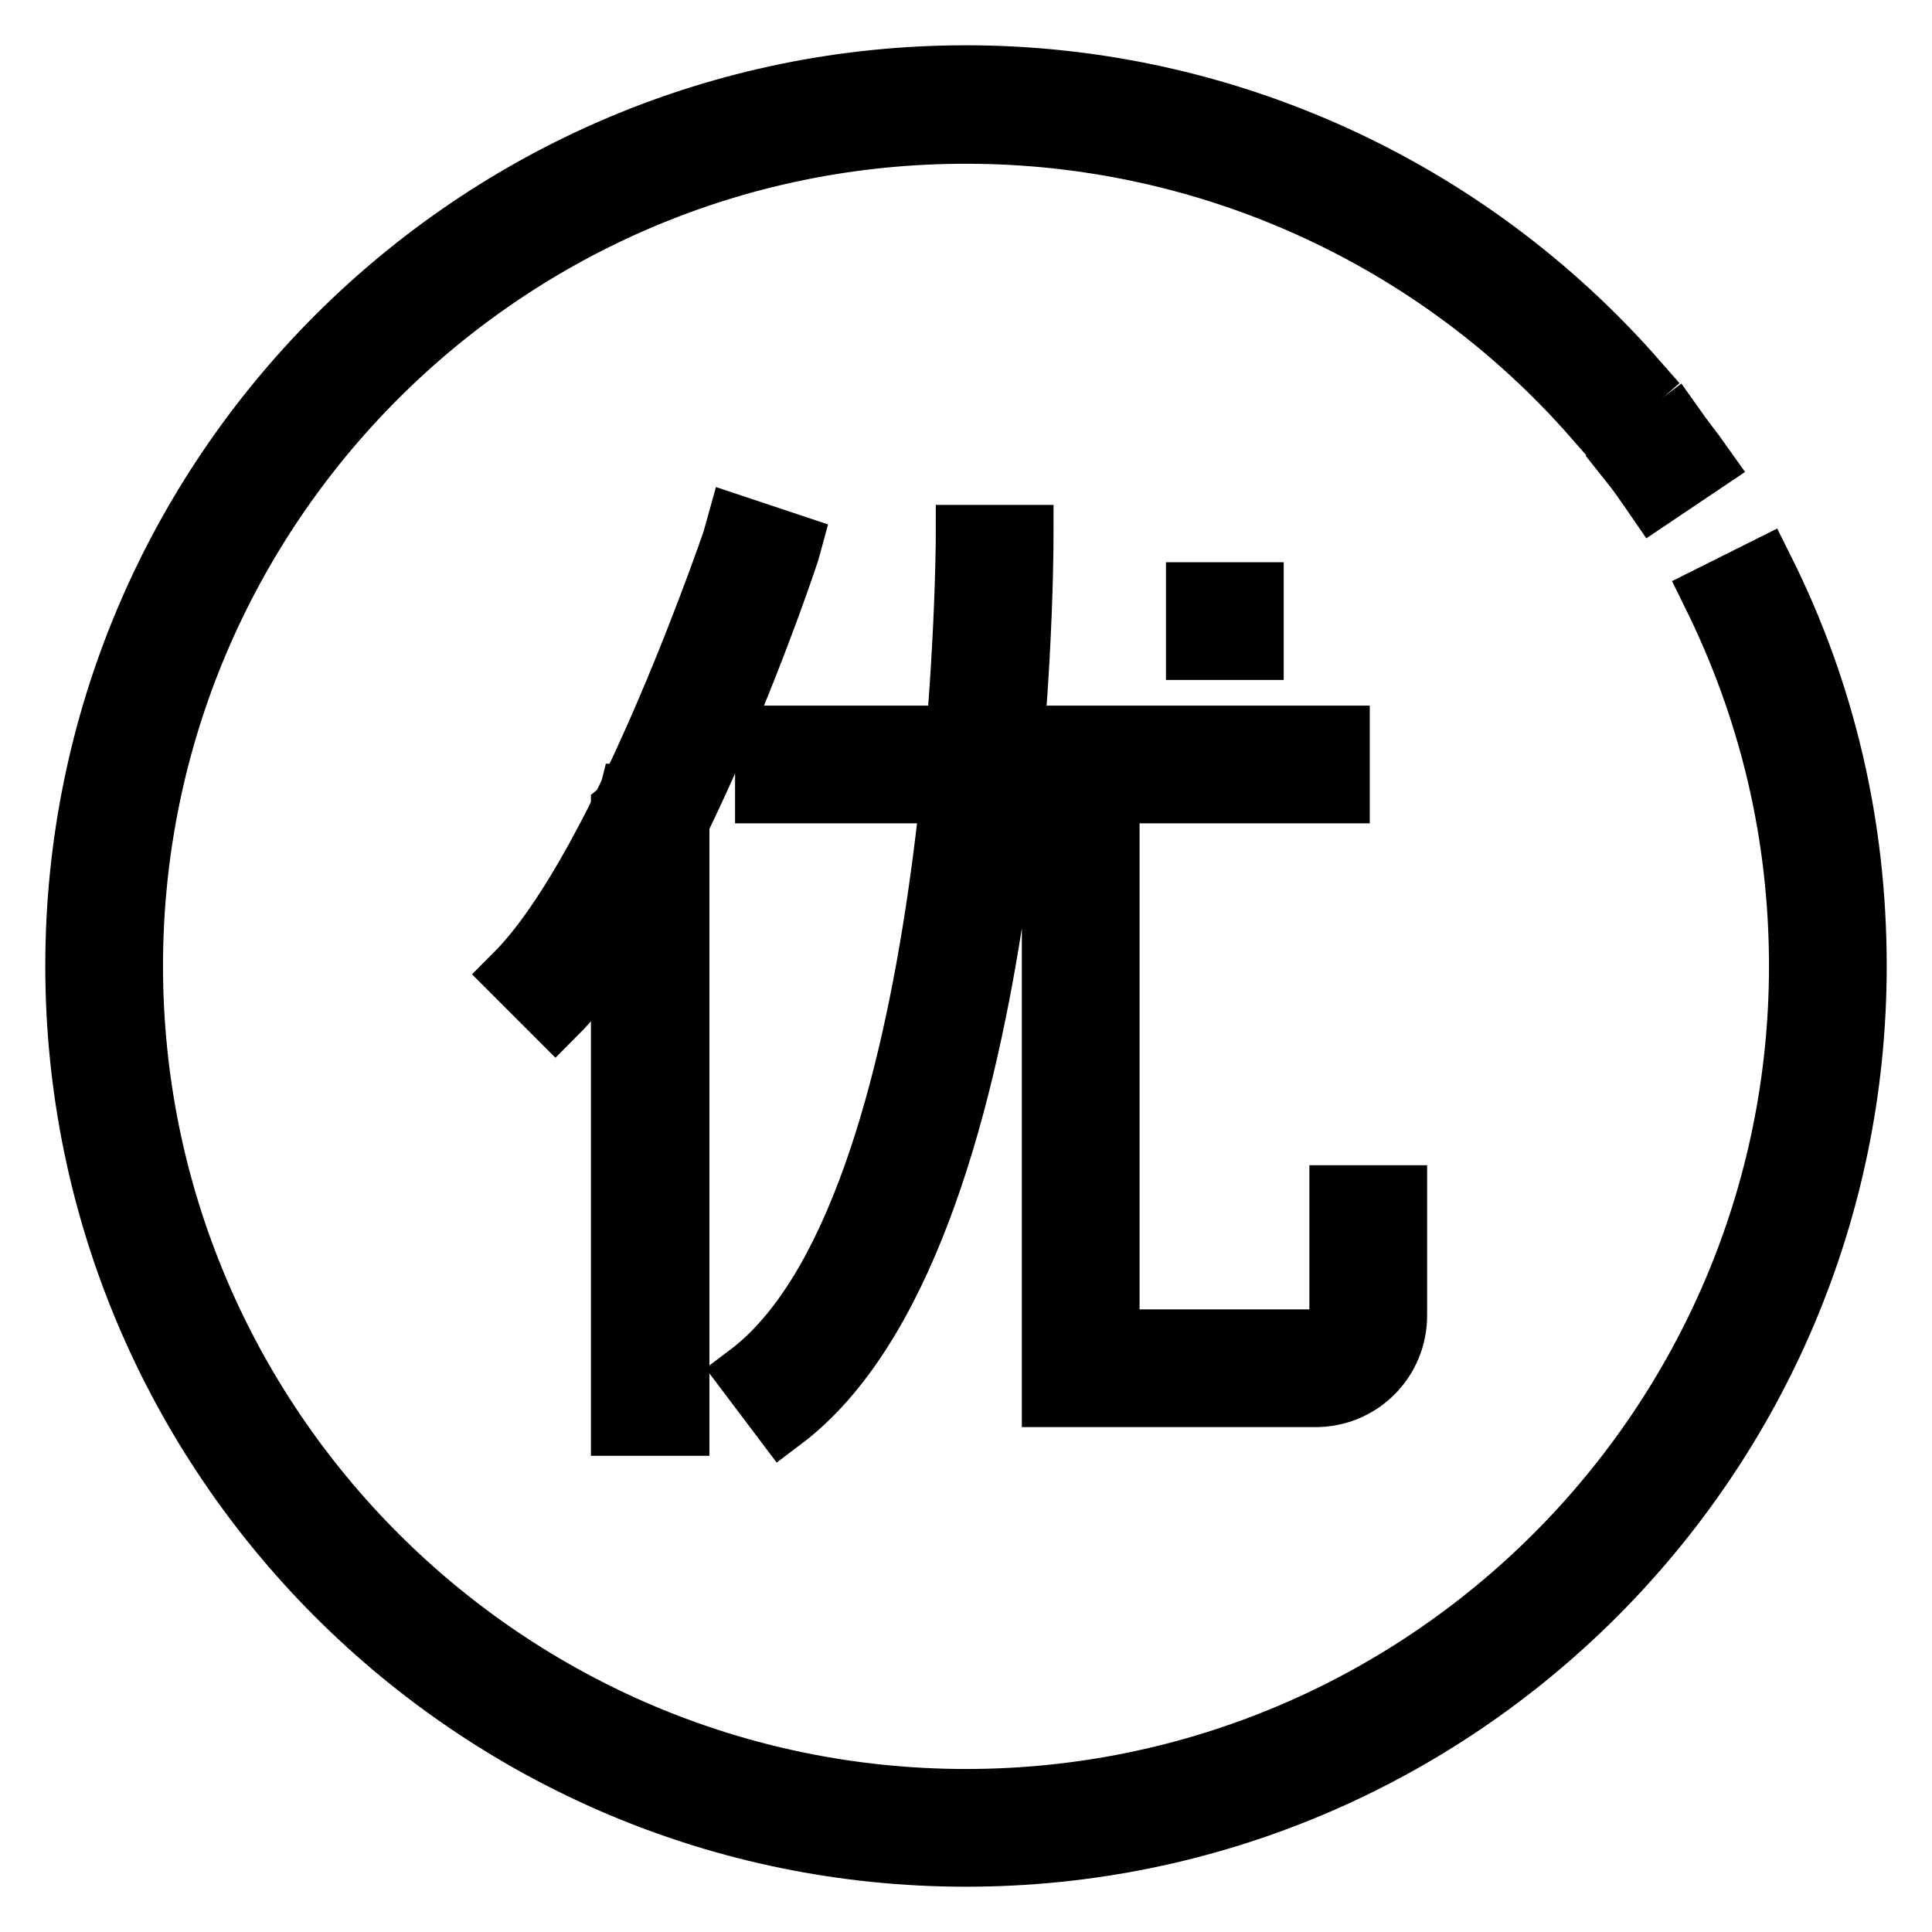 <?xml version="1.0" encoding="utf-8"?>
<!-- Svg Vector Icons : http://www.onlinewebfonts.com/icon -->
<!DOCTYPE svg PUBLIC "-//W3C//DTD SVG 1.1//EN" "http://www.w3.org/Graphics/SVG/1.1/DTD/svg11.dtd">
<svg version="1.1" xmlns="http://www.w3.org/2000/svg" xmlns:xlink="http://www.w3.org/1999/xlink" x="0px" y="0px" viewBox="0 0 256 256" enable-background="new 0 0 256 256" xml:space="preserve">
<g> <path stroke-width="8" fill-opacity="0" stroke="#000000"  d="M219.2,65.8c-1.1-1.6-2.2-3.2-3.4-4.7l6.1-4.6c1.2,1.7,2.5,3.3,3.7,5L219.2,65.8z"/> <path stroke-width="8" fill-opacity="0" stroke="#000000"  d="M128,246c-65.1,0-118-52.9-118-118C10,62.9,62.9,10,128,10c34,0,66.4,14.7,88.9,40.4l-5.7,5 c-21-24-51.3-37.7-83.1-37.7C67.1,17.6,17.6,67.1,17.6,128c0,60.9,49.5,110.4,110.4,110.4S238.4,188.9,238.4,128 c0-17.3-3.9-33.8-11.5-49.2l6.8-3.4c8.2,16.4,12.3,34.1,12.3,52.6C246,193.1,193.1,246,128,246L128,246z"/> <path stroke-width="8" fill-opacity="0" stroke="#000000"  d="M73.6,134.5l-5.4-5.4c14.4-14.4,29.4-59,29.5-59.4l7.2,2.4C104.4,74,89.3,118.8,73.6,134.5z"/> <path stroke-width="8" fill-opacity="0" stroke="#000000"  d="M83.4,105.2c-0.2,0.8-0.5,1.5-1.1,2v81.7H90v-83.7H83.4z M101.4,97.5h76.1v7.6h-76.1V97.5z"/> <path stroke-width="8" fill-opacity="0" stroke="#000000"  d="M103.7,188.2l-4.6-6.1C127.7,160.6,128,71.8,128,70.9h7.6C135.6,74.7,135.3,164.4,103.7,188.2z  M174.3,185.1h-34.9v-72.3h7.6v64.7h27.3c1.7,0,3.2-1.4,3.2-3.2v-15.9h7.6v15.9C185.1,180.3,180.3,185.1,174.3,185.1L174.3,185.1z  M158.5,78.5h7.6v7.6h-7.6V78.5z"/></g>
</svg>